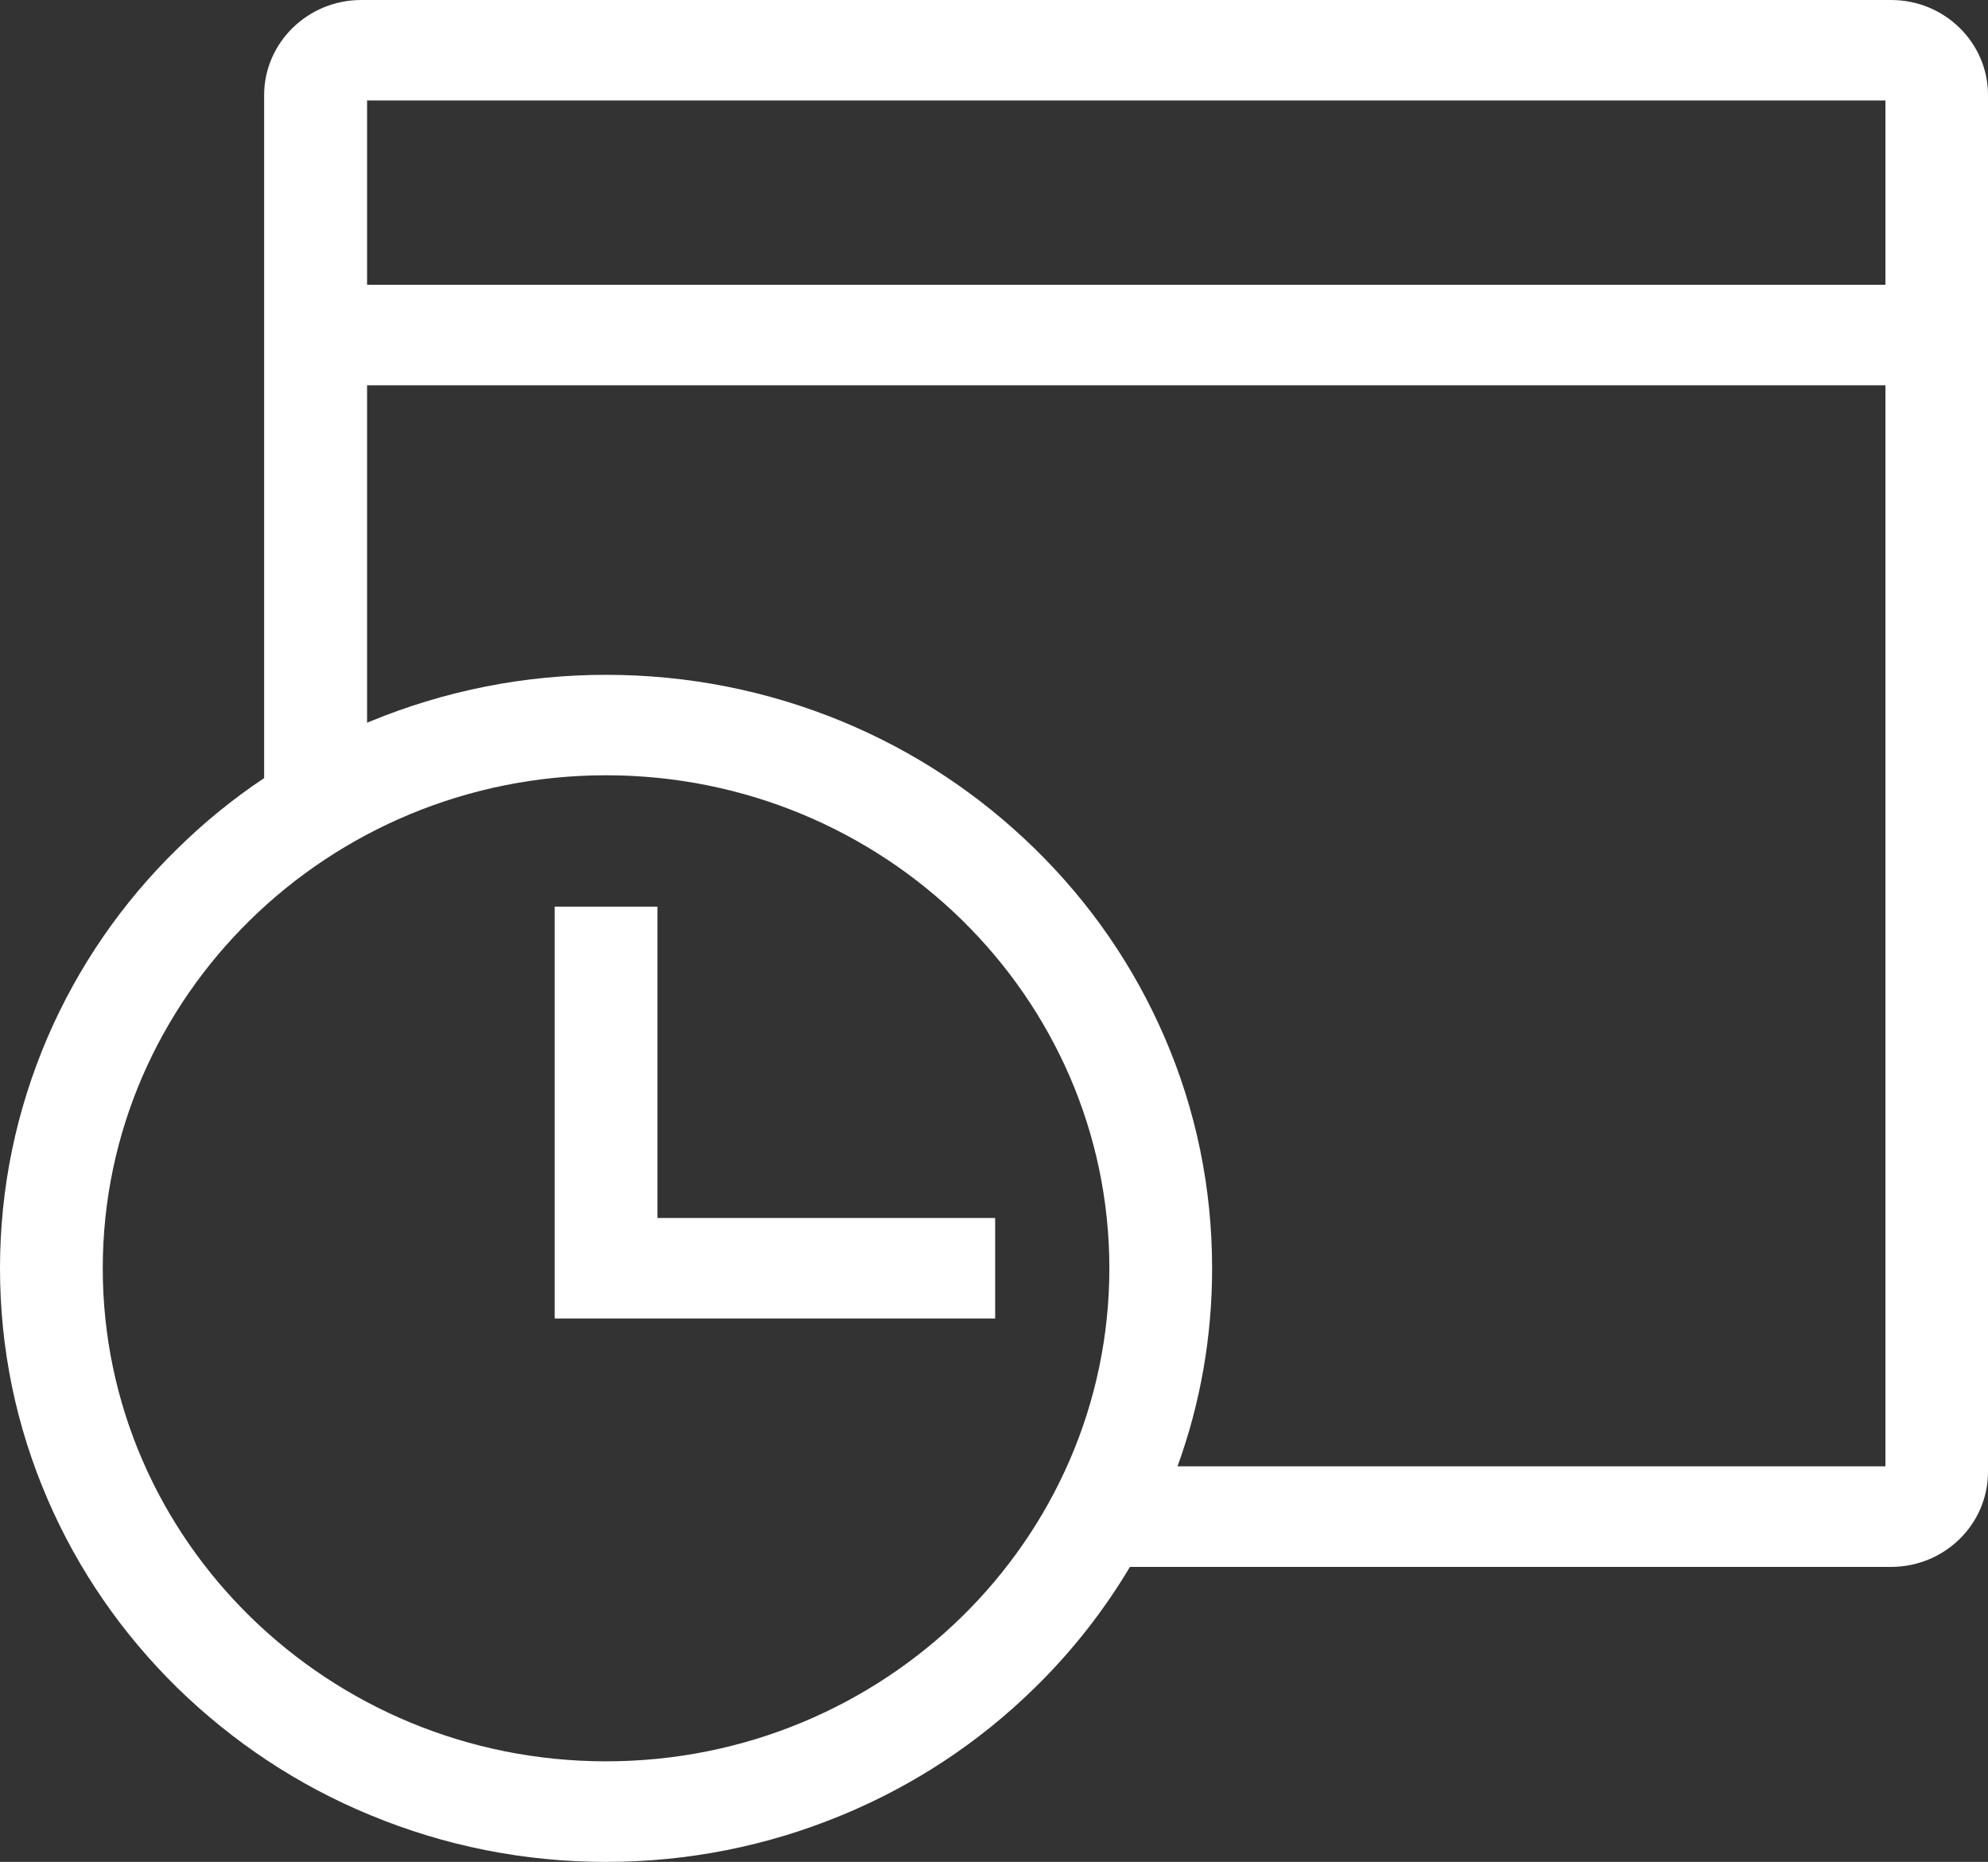 <?xml version="1.0" encoding="utf-8"?>
<!-- Generator: Adobe Illustrator 16.0.0, SVG Export Plug-In . SVG Version: 6.00 Build 0)  -->
<!DOCTYPE svg PUBLIC "-//W3C//DTD SVG 1.1//EN" "http://www.w3.org/Graphics/SVG/1.1/DTD/svg11.dtd">
<svg version="1.1" id="レイヤー_1" xmlns="http://www.w3.org/2000/svg" xmlns:xlink="http://www.w3.org/1999/xlink" x="0px"
	 y="0px" width="32.348px" height="30.289px" viewBox="0 0 32.348 30.289" enable-background="new 0 0 32.348 30.289"
	 xml:space="preserve">
<rect x="0" y="0" width="32.348" height="30.289" fill="#333333" stroke="none"/>
<g>
	<path fill="#FFFFFF" d="M9.026,21.449v-6.7h1.671v5.065h5.496v1.635H9.026z"/>
	<path fill="#FFFFFF" d="M9.862,30.289c-1.332,0-2.623-0.258-3.839-0.762c-1.175-0.484-2.229-1.185-3.134-2.066
		c-0.906-0.889-1.617-1.92-2.113-3.068C0.261,23.201,0,21.936,0,20.633c0-1.305,0.263-2.566,0.774-3.758
		c0.497-1.15,1.208-2.186,2.113-3.069c0.433-0.426,0.906-0.812,1.411-1.148V1.545C4.3,0.693,5.009,0,5.878,0h24.893
		c0.87,0,1.577,0.693,1.577,1.545v22.398c0,0.854-0.707,1.547-1.577,1.547H18.386c-0.427,0.717-0.947,1.379-1.553,1.971
		c-0.903,0.885-1.959,1.582-3.135,2.068C12.485,30.031,11.193,30.289,9.862,30.289z M9.862,12.612c-4.518,0-8.19,3.599-8.19,8.021
		c0,4.424,3.675,8.02,8.19,8.02c4.517,0,8.189-3.598,8.189-8.02C18.052,16.211,14.378,12.612,9.862,12.612z M30.679,23.854V6.268
		H5.973v5.489c0.018-0.006,0.033-0.015,0.051-0.021c1.218-0.502,2.509-0.758,3.839-0.758s2.621,0.256,3.839,0.758
		c1.174,0.486,2.229,1.184,3.135,2.07c0.905,0.884,1.616,1.918,2.113,3.069c0.514,1.189,0.773,2.453,0.773,3.758
		c0,1.107-0.188,2.189-0.563,3.221H30.679z M30.679,4.633V1.635H5.973v2.998H30.679z"/>
</g>
</svg>
